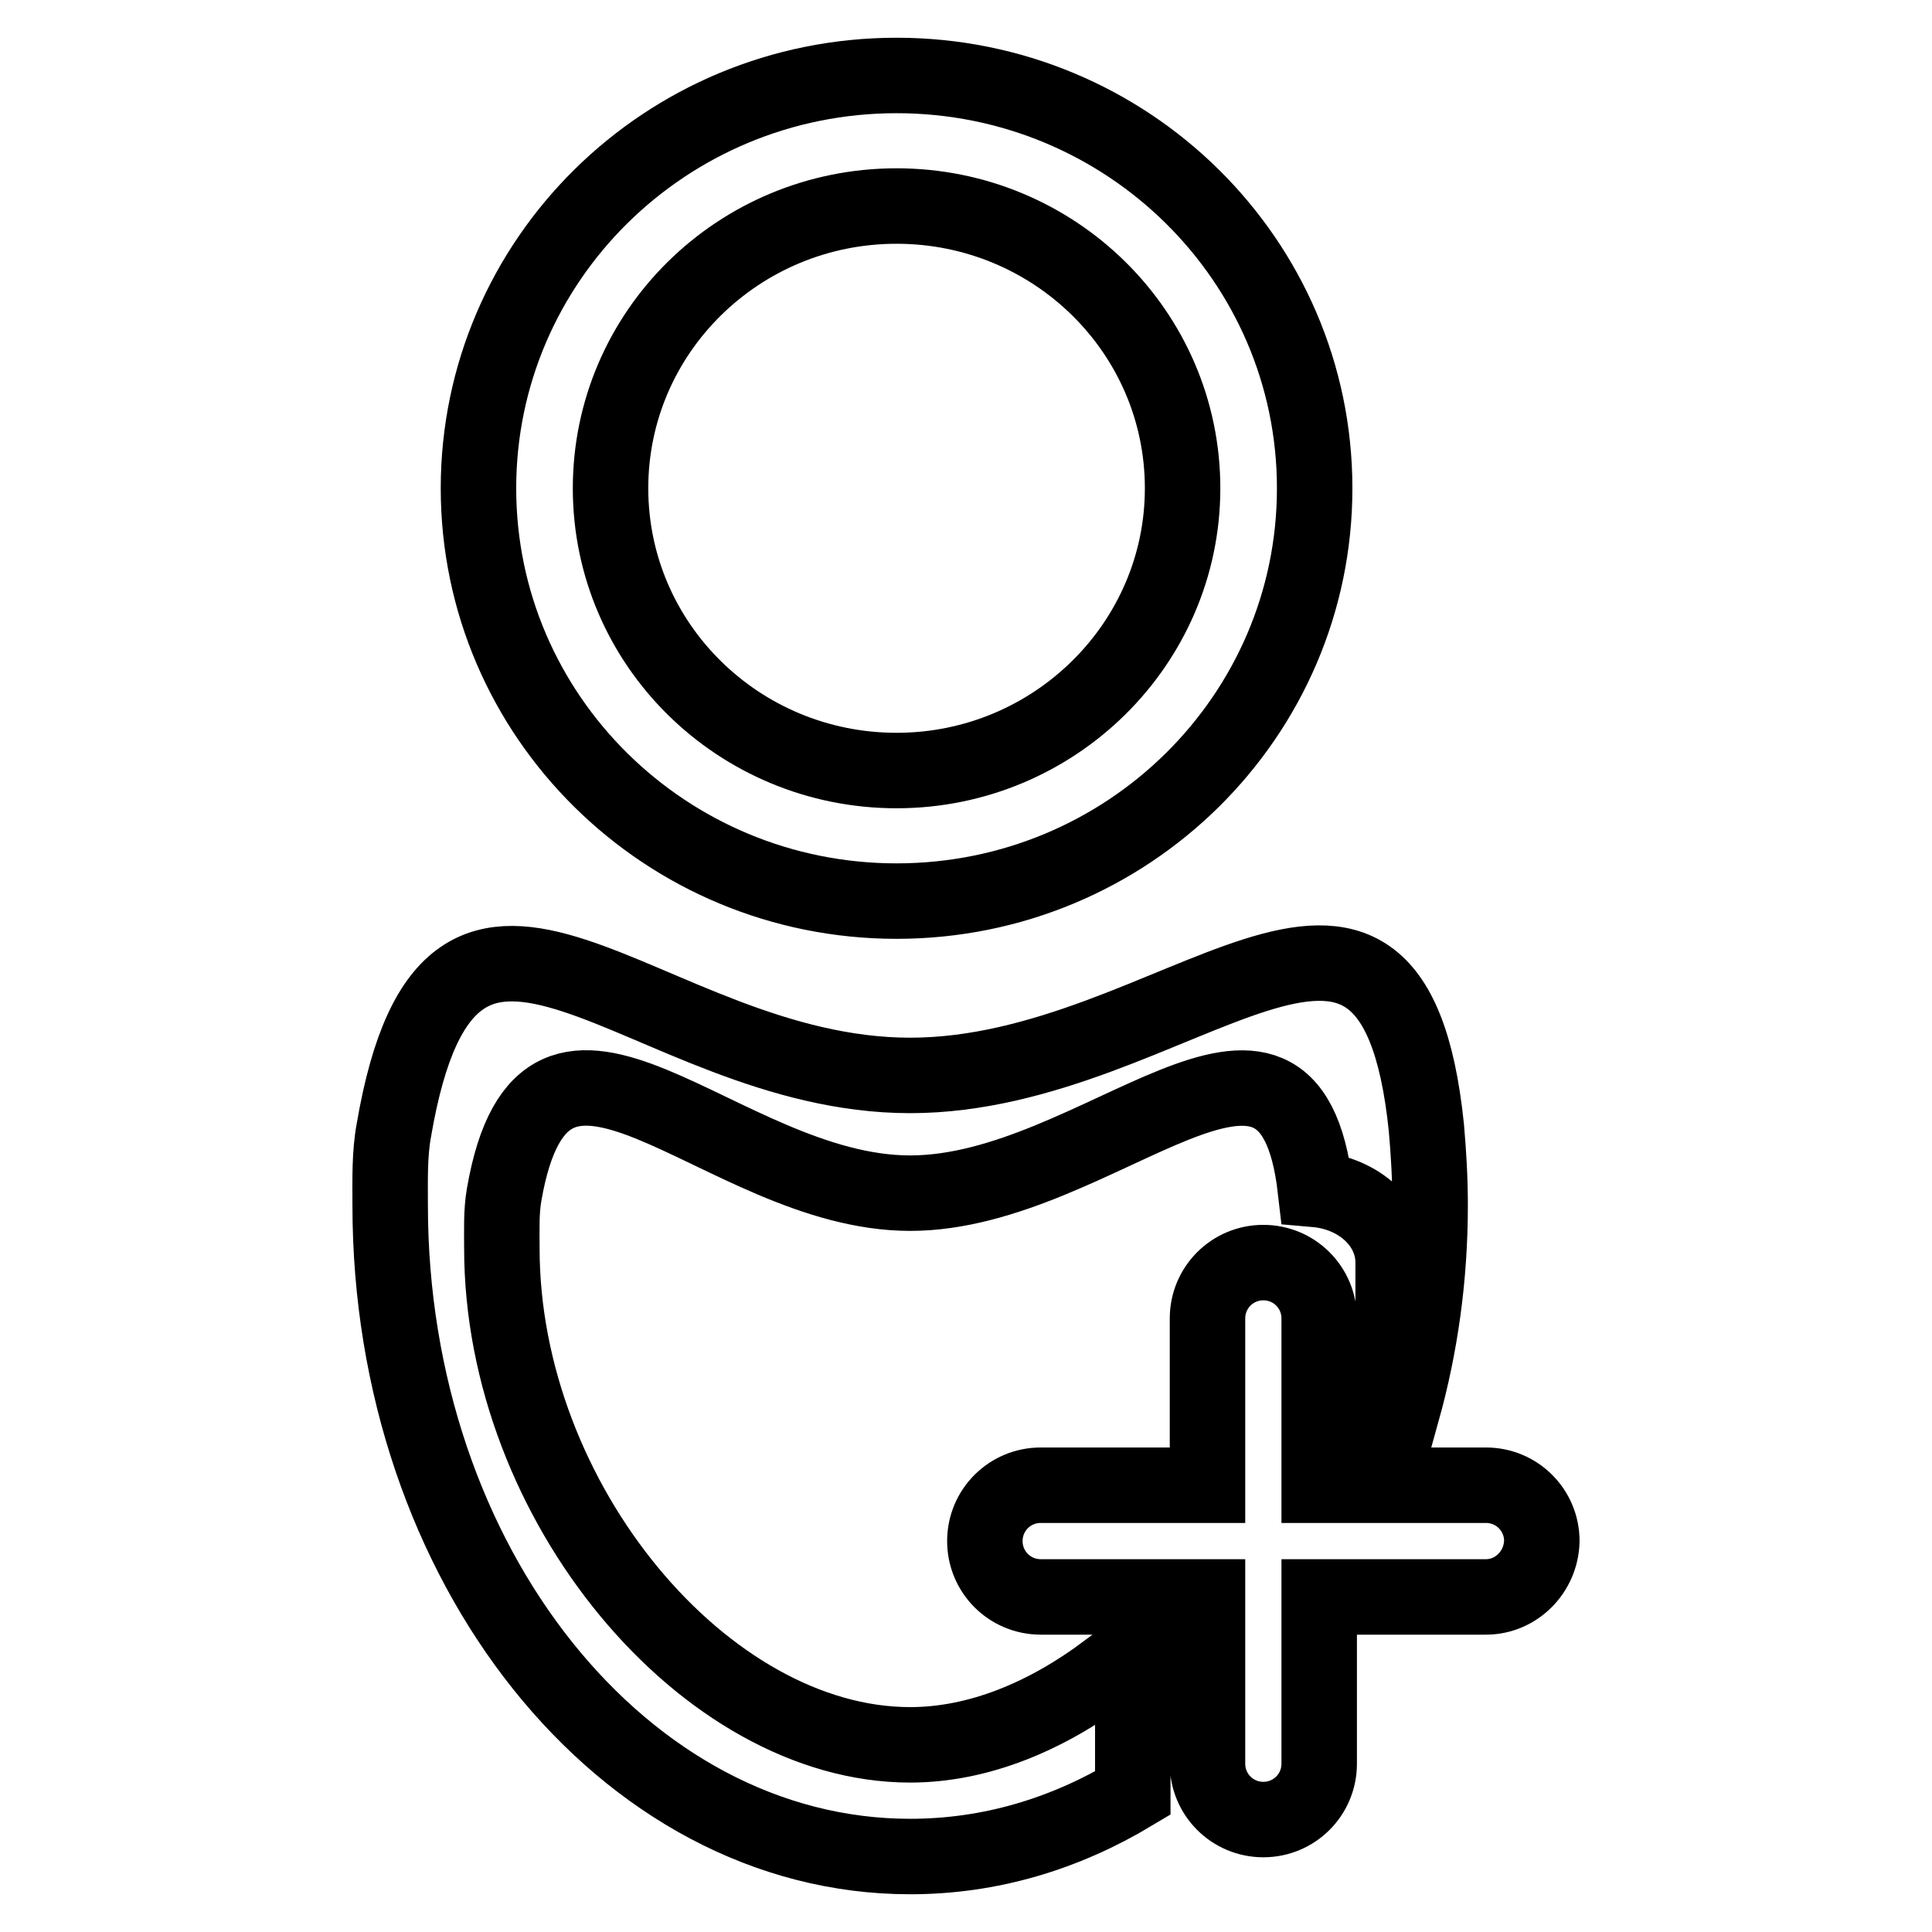 <?xml version="1.0" encoding="utf-8"?>
<!-- Svg Vector Icons : http://www.onlinewebfonts.com/icon -->
<!DOCTYPE svg PUBLIC "-//W3C//DTD SVG 1.1//EN" "http://www.w3.org/Graphics/SVG/1.1/DTD/svg11.dtd">
<svg version="1.1" xmlns="http://www.w3.org/2000/svg" xmlns:xlink="http://www.w3.org/1999/xlink" x="0px" y="0px" viewBox="0 0 256 256" enable-background="new 0 0 256 256" xml:space="preserve">
<g> <path stroke-width="10" fill-opacity="0" stroke="#000000"  d="M196.9,211.6h-22.1v22.1c0,4.1-3.3,7.4-7.4,7.4s-7.4-3.3-7.4-7.4v-22.1h-22.1c-4.1,0-7.4-3.3-7.4-7.4 c0-4.1,3.3-7.4,7.4-7.4H160v-22.1c0-4.1,3.3-7.4,7.4-7.4c4.1,0,7.4,3.3,7.4,7.4v22.1h22.1c4.1,0,7.4,3.3,7.4,7.4 C204.2,208.3,200.9,211.6,196.9,211.6z M184.6,187v-19.7c0-5.1-4.5-9.2-10.3-9.7c-3.5-30.5-28.6,0.5-53.7,0.5 c-25.2,0-48.3-31.5-53.8,0.2c-0.4,2.3-0.3,4.7-0.3,7.1c0,33.6,26.9,65.8,54.1,65.8c9.1,0,18.1-3.8,26.1-9.8h3.4v16.2 c-9,5.4-18.9,8.4-29.5,8.4c-38,0-68.9-38.7-68.9-86.3c0-3.4-0.1-6.8,0.5-10c7.7-44.9,33.1-7.2,68.4-7.2c35.2,0,63.8-37.7,68.4,6.9 c0.3,3.4,0.5,6.8,0.5,10.3c0,9.6-1.3,18.7-3.7,27.3L184.6,187L184.6,187z M118.8,119.4c-30.6,0-55.4-24.5-55.4-54.7 c0-30.2,24.8-54.7,55.4-54.7c30.6,0,55.4,24.5,55.4,54.7C174.2,94.9,149.4,119.4,118.8,119.4z M118.8,27.3 c-20.9,0-37.9,16.7-37.9,37.4c0,20.7,17,37.4,37.9,37.4c20.9,0,37.9-16.8,37.9-37.4C156.7,44,139.7,27.3,118.8,27.3z"/></g>
</svg>